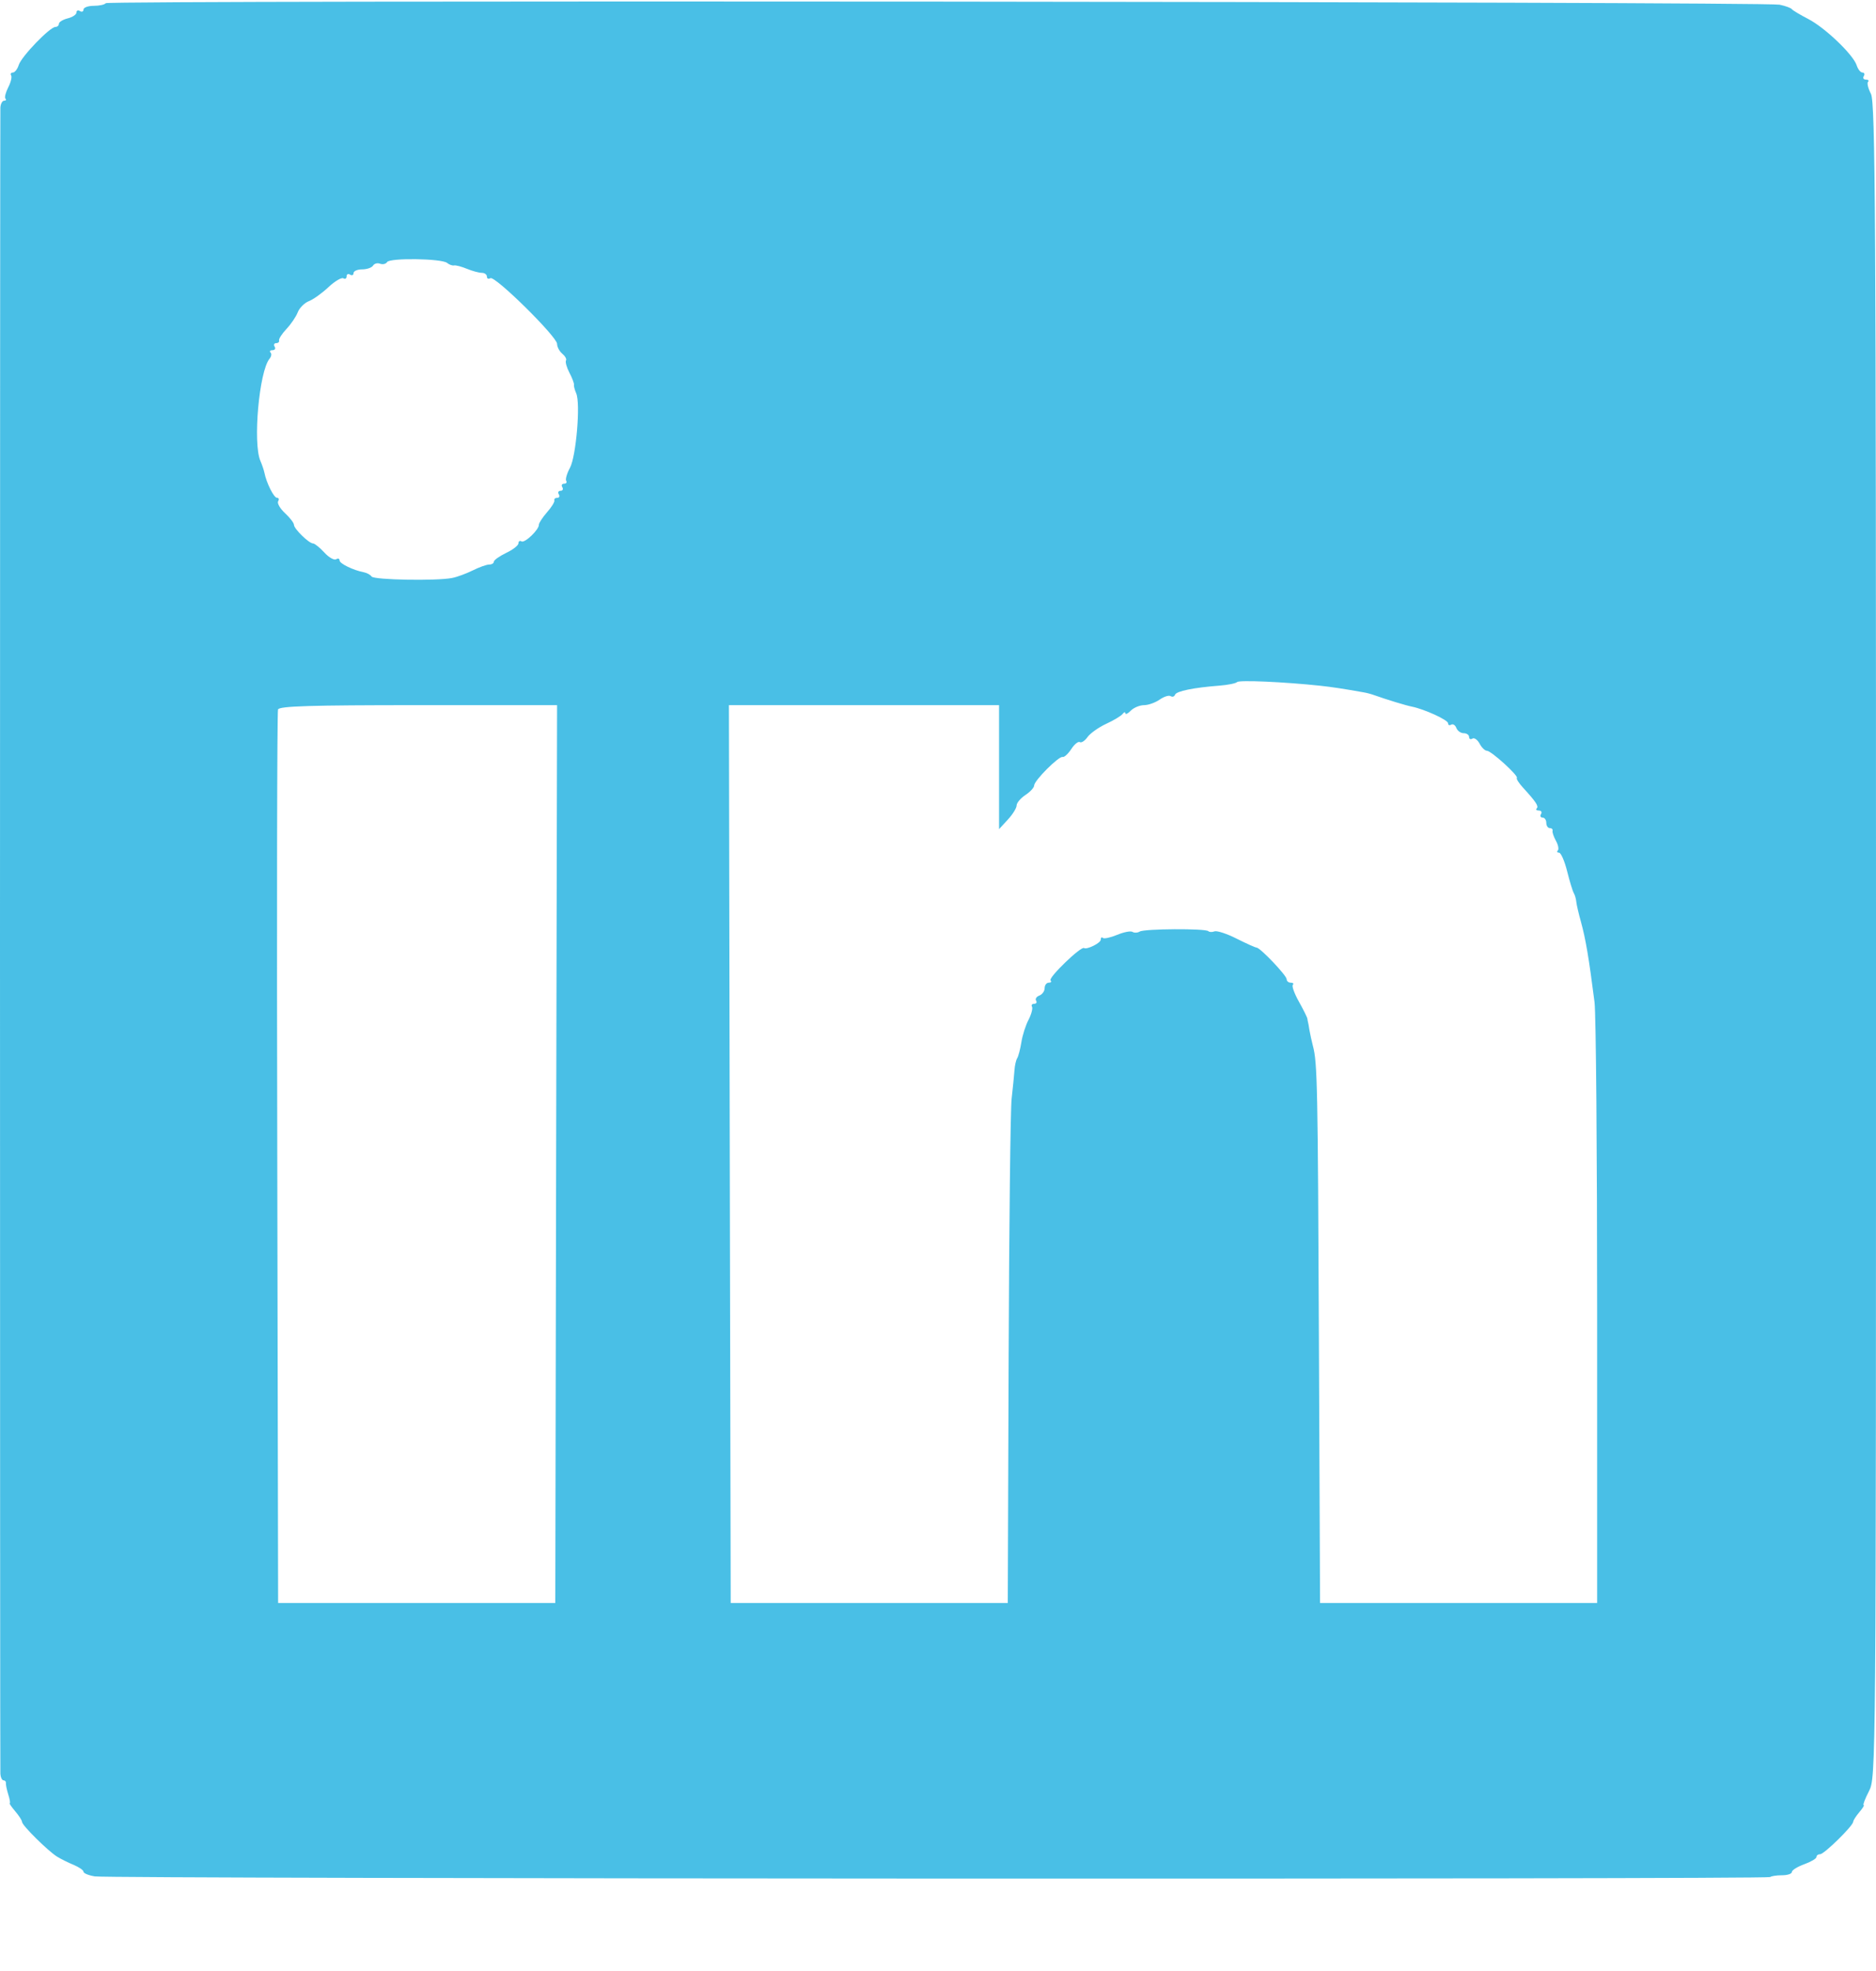 <svg width="20" height="21" viewBox="0 0 20 21" fill="none" xmlns="http://www.w3.org/2000/svg">
<g id="Linkedin">
<path id="Vector" fill-rule="evenodd" clip-rule="evenodd" d="M1.127 0.034C1.118 0.049 1.06 0.062 1 0.062C0.939 0.062 0.89 0.08 0.89 0.102C0.89 0.123 0.873 0.131 0.852 0.118C0.832 0.105 0.815 0.112 0.815 0.134C0.815 0.155 0.773 0.183 0.721 0.196C0.67 0.209 0.628 0.235 0.628 0.253C0.628 0.272 0.611 0.287 0.591 0.287C0.532 0.287 0.229 0.601 0.2 0.692C0.186 0.737 0.157 0.773 0.137 0.773C0.117 0.773 0.108 0.787 0.119 0.804C0.129 0.821 0.115 0.879 0.087 0.932C0.06 0.986 0.046 1.04 0.058 1.051C0.07 1.063 0.063 1.073 0.044 1.073C0.024 1.073 0.006 1.107 0.004 1.148C0.002 1.189 0 5.182 0 10.021C0 14.86 0.002 18.853 0.004 18.895C0.006 18.936 0.021 18.969 0.038 18.969C0.054 18.969 0.065 18.982 0.063 18.997C0.061 19.013 0.072 19.068 0.088 19.119C0.105 19.171 0.111 19.213 0.104 19.213C0.096 19.213 0.122 19.251 0.162 19.298C0.202 19.345 0.235 19.396 0.235 19.412C0.235 19.448 0.512 19.722 0.609 19.782C0.65 19.807 0.73 19.847 0.787 19.87C0.843 19.894 0.89 19.926 0.89 19.942C0.89 19.959 0.944 19.981 1.011 19.992C1.163 20.018 18.846 20.025 18.872 19.999C18.883 19.989 18.939 19.98 18.997 19.98C19.055 19.98 19.103 19.965 19.103 19.945C19.103 19.926 19.162 19.889 19.234 19.863C19.306 19.837 19.365 19.802 19.365 19.786C19.365 19.769 19.382 19.756 19.404 19.756C19.447 19.756 19.756 19.453 19.757 19.41C19.757 19.396 19.787 19.349 19.822 19.308C19.858 19.266 19.879 19.232 19.868 19.232C19.858 19.232 19.883 19.165 19.925 19.084C20 18.937 20 18.883 20 10.021C20 2.295 19.993 1.092 19.946 1C19.916 0.942 19.902 0.885 19.915 0.872C19.928 0.859 19.918 0.848 19.892 0.848C19.867 0.848 19.857 0.831 19.87 0.811C19.882 0.79 19.876 0.773 19.856 0.773C19.835 0.773 19.808 0.739 19.794 0.696C19.758 0.583 19.456 0.294 19.277 0.202C19.192 0.158 19.113 0.111 19.103 0.098C19.093 0.084 19.034 0.063 18.972 0.05C18.808 0.017 1.148 0.001 1.127 0.034ZM4.766 2.801C4.789 2.82 4.823 2.832 4.841 2.828C4.858 2.824 4.92 2.84 4.978 2.864C5.036 2.888 5.107 2.907 5.137 2.907C5.166 2.907 5.191 2.925 5.191 2.947C5.191 2.969 5.207 2.976 5.228 2.964C5.276 2.934 5.939 3.588 5.939 3.664C5.939 3.696 5.964 3.743 5.994 3.768C6.025 3.794 6.043 3.826 6.034 3.841C6.025 3.856 6.041 3.914 6.07 3.97C6.1 4.027 6.122 4.085 6.119 4.099C6.116 4.113 6.127 4.154 6.143 4.191C6.19 4.298 6.142 4.861 6.077 4.983C6.044 5.043 6.026 5.106 6.036 5.123C6.047 5.14 6.036 5.154 6.013 5.154C5.99 5.154 5.982 5.171 5.995 5.191C6.007 5.212 5.999 5.229 5.976 5.229C5.953 5.229 5.945 5.246 5.957 5.266C5.97 5.287 5.963 5.304 5.941 5.304C5.919 5.304 5.905 5.316 5.91 5.332C5.915 5.347 5.879 5.405 5.831 5.459C5.783 5.514 5.745 5.573 5.745 5.59C5.748 5.642 5.594 5.79 5.559 5.768C5.542 5.757 5.527 5.767 5.527 5.789C5.527 5.811 5.468 5.857 5.396 5.891C5.324 5.926 5.265 5.968 5.265 5.984C5.265 6.001 5.243 6.015 5.215 6.015C5.187 6.015 5.109 6.043 5.041 6.077C4.972 6.111 4.873 6.148 4.82 6.158C4.656 6.191 3.989 6.179 3.962 6.143C3.949 6.124 3.912 6.104 3.882 6.098C3.767 6.076 3.62 6.005 3.62 5.971C3.62 5.951 3.603 5.946 3.583 5.959C3.562 5.971 3.505 5.939 3.457 5.886C3.408 5.833 3.354 5.79 3.337 5.79C3.294 5.79 3.134 5.634 3.134 5.592C3.134 5.572 3.091 5.516 3.038 5.467C2.985 5.418 2.953 5.361 2.965 5.341C2.978 5.32 2.973 5.304 2.953 5.304C2.92 5.304 2.841 5.147 2.819 5.037C2.813 5.008 2.794 4.952 2.776 4.91C2.694 4.722 2.763 3.956 2.873 3.823C2.893 3.799 2.898 3.769 2.884 3.756C2.87 3.742 2.88 3.731 2.905 3.731C2.93 3.731 2.941 3.714 2.928 3.694C2.915 3.673 2.923 3.656 2.944 3.656C2.966 3.656 2.98 3.643 2.975 3.627C2.97 3.612 3.005 3.557 3.053 3.506C3.101 3.455 3.156 3.375 3.174 3.328C3.192 3.281 3.245 3.228 3.292 3.209C3.339 3.191 3.433 3.124 3.501 3.06C3.569 2.996 3.641 2.954 3.66 2.965C3.679 2.977 3.695 2.968 3.695 2.945C3.695 2.922 3.711 2.913 3.732 2.926C3.753 2.939 3.769 2.931 3.769 2.91C3.769 2.888 3.81 2.87 3.861 2.87C3.911 2.87 3.963 2.852 3.977 2.83C3.99 2.808 4.024 2.799 4.052 2.81C4.081 2.82 4.114 2.813 4.127 2.792C4.155 2.746 4.707 2.754 4.766 2.801ZM14.073 7.306C14.203 7.32 14.32 7.338 14.54 7.377C14.571 7.382 14.622 7.396 14.652 7.407C14.781 7.453 14.99 7.517 15.053 7.529C15.186 7.556 15.438 7.671 15.438 7.706C15.438 7.726 15.453 7.732 15.471 7.721C15.49 7.71 15.514 7.725 15.526 7.756C15.538 7.787 15.573 7.812 15.605 7.812C15.636 7.812 15.662 7.83 15.662 7.852C15.662 7.874 15.678 7.882 15.698 7.869C15.717 7.857 15.752 7.882 15.774 7.923C15.796 7.965 15.831 7.999 15.852 7.999C15.897 7.999 16.193 8.267 16.171 8.289C16.163 8.297 16.192 8.343 16.236 8.391C16.376 8.544 16.406 8.59 16.383 8.613C16.37 8.626 16.381 8.636 16.406 8.636C16.431 8.636 16.442 8.653 16.429 8.673C16.416 8.694 16.424 8.711 16.445 8.711C16.467 8.711 16.485 8.736 16.485 8.767C16.485 8.798 16.502 8.823 16.522 8.823C16.543 8.823 16.556 8.836 16.552 8.851C16.547 8.867 16.564 8.915 16.588 8.959C16.612 9.002 16.621 9.048 16.608 9.061C16.595 9.074 16.601 9.085 16.621 9.085C16.641 9.085 16.68 9.174 16.707 9.282C16.734 9.39 16.766 9.495 16.778 9.515C16.79 9.535 16.802 9.577 16.805 9.609C16.808 9.64 16.83 9.735 16.854 9.82C16.905 10.005 16.939 10.206 16.999 10.676C17.015 10.8 17.027 12.291 17.027 13.99V17.079H15.55H14.073L14.061 14.308C14.049 11.562 14.045 11.325 13.997 11.144C13.984 11.093 13.967 11.017 13.96 10.976C13.954 10.935 13.947 10.897 13.945 10.892C13.943 10.886 13.94 10.87 13.938 10.854C13.936 10.839 13.895 10.756 13.847 10.671C13.799 10.585 13.77 10.505 13.783 10.493C13.795 10.48 13.785 10.47 13.761 10.47C13.737 10.47 13.717 10.454 13.717 10.433C13.717 10.393 13.434 10.096 13.396 10.096C13.383 10.096 13.288 10.053 13.184 10.001C13.08 9.948 12.974 9.914 12.948 9.923C12.923 9.933 12.893 9.932 12.882 9.921C12.852 9.891 12.2 9.895 12.151 9.925C12.128 9.939 12.093 9.941 12.074 9.929C12.054 9.916 11.98 9.931 11.908 9.961C11.837 9.99 11.769 10.005 11.757 9.993C11.745 9.981 11.735 9.99 11.735 10.012C11.735 10.047 11.588 10.12 11.557 10.101C11.523 10.08 11.172 10.419 11.2 10.446C11.213 10.459 11.205 10.47 11.181 10.47C11.157 10.47 11.137 10.496 11.137 10.528C11.137 10.559 11.112 10.595 11.081 10.607C11.05 10.618 11.034 10.643 11.046 10.662C11.057 10.68 11.048 10.695 11.025 10.695C11.002 10.695 10.992 10.709 11.002 10.726C11.012 10.743 10.996 10.805 10.966 10.864C10.935 10.922 10.9 11.031 10.889 11.104C10.877 11.178 10.857 11.255 10.844 11.275C10.831 11.296 10.818 11.355 10.815 11.406C10.811 11.458 10.798 11.593 10.785 11.706C10.772 11.819 10.758 13.074 10.753 14.495L10.744 17.079H9.267H7.79L7.78 12.296L7.771 7.513H9.211H10.651V8.173V8.834L10.744 8.733C10.796 8.677 10.838 8.609 10.838 8.582C10.838 8.555 10.88 8.505 10.931 8.471C10.983 8.437 11.025 8.391 11.025 8.369C11.025 8.317 11.289 8.053 11.329 8.065C11.346 8.07 11.387 8.032 11.421 7.981C11.454 7.929 11.496 7.896 11.512 7.907C11.529 7.917 11.566 7.893 11.594 7.853C11.622 7.814 11.711 7.75 11.793 7.712C11.874 7.675 11.953 7.627 11.969 7.606C11.984 7.586 11.996 7.583 11.997 7.599C11.997 7.616 12.024 7.604 12.056 7.571C12.088 7.539 12.152 7.513 12.197 7.513C12.242 7.513 12.317 7.486 12.363 7.454C12.409 7.422 12.461 7.405 12.48 7.417C12.499 7.429 12.52 7.422 12.527 7.402C12.54 7.364 12.726 7.326 13.002 7.305C13.091 7.298 13.175 7.281 13.189 7.267C13.21 7.244 13.688 7.265 14.073 7.306ZM5.929 12.296L5.92 17.079H4.443H2.965L2.956 12.342C2.95 9.738 2.954 7.585 2.964 7.559C2.978 7.523 3.312 7.513 4.46 7.513H5.939L5.929 12.296Z" fill="#49BFE6"/>
</g>
</svg>
